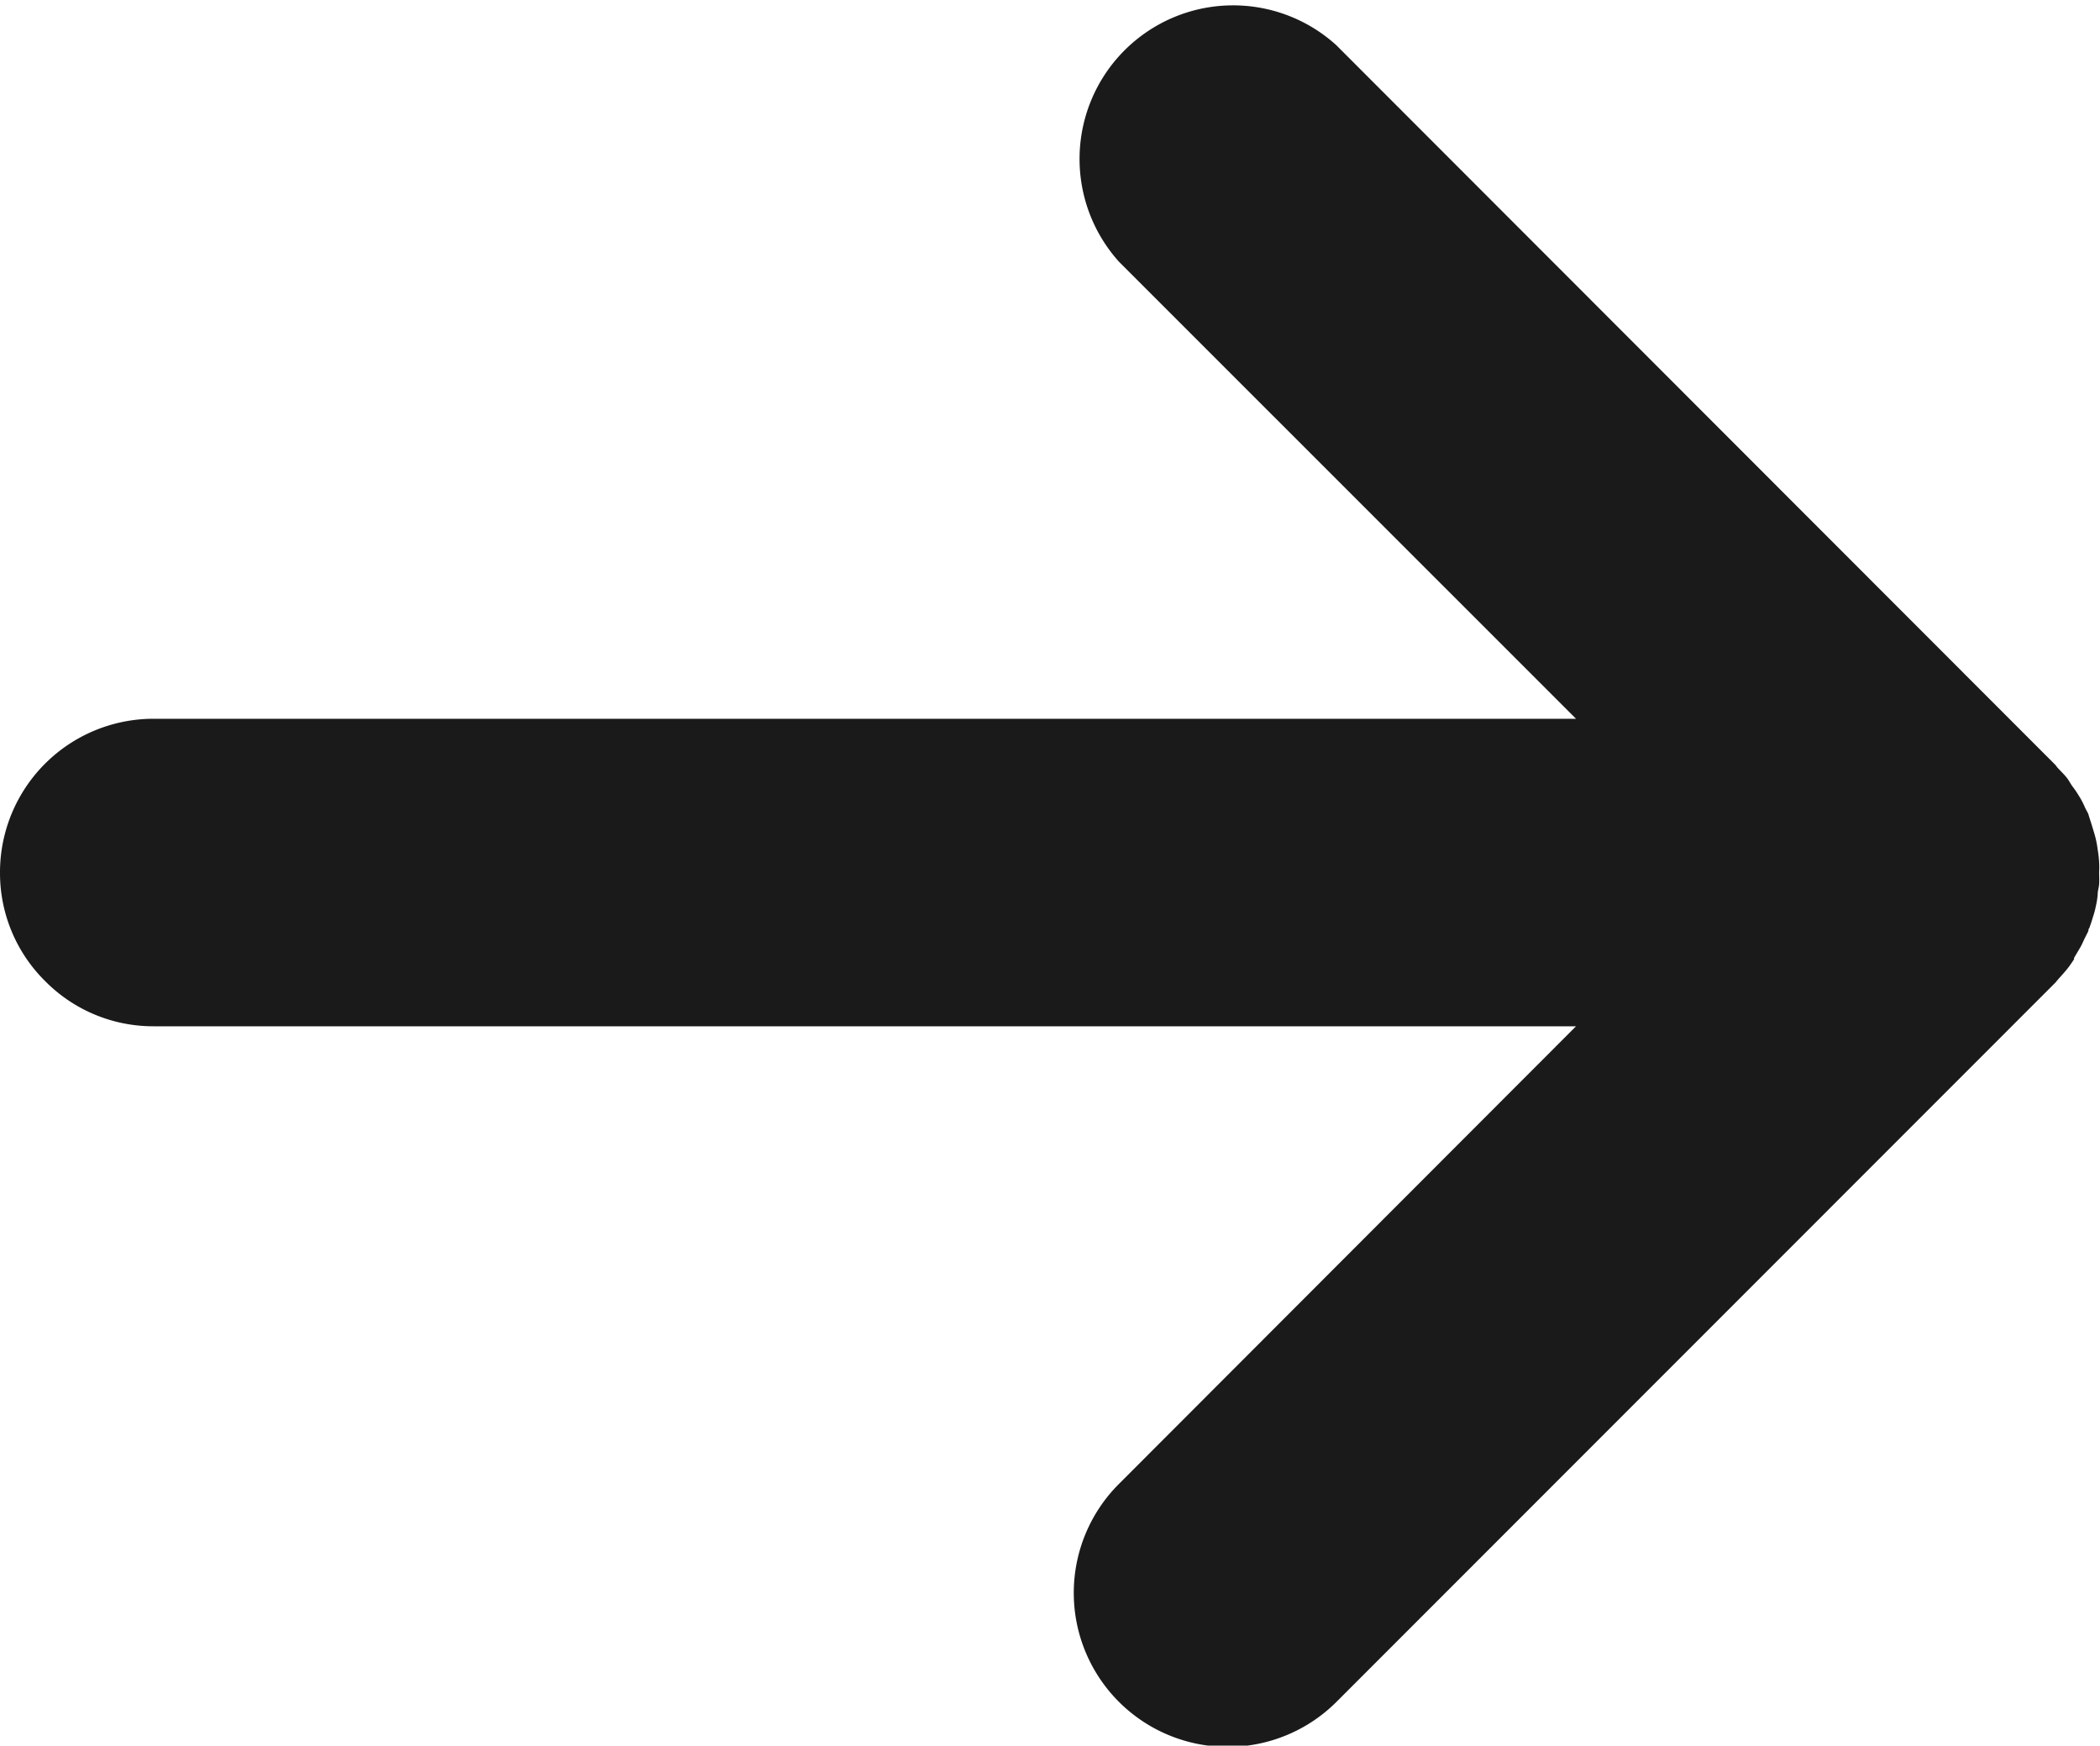 <svg xmlns="http://www.w3.org/2000/svg" xmlns:xlink="http://www.w3.org/1999/xlink" width="14.44" height="12" viewBox="0 0 14.44 12">
  <defs>
    <clipPath id="clip-path">
      <rect id="Прямоугольник_21" data-name="Прямоугольник 21" width="14.44" height="12" fill="#1A1A1A"/>
    </clipPath>
  </defs>
  <g id="Сгруппировать_30" data-name="Сгруппировать 30" clip-path="url(#clip-path)">
    <path id="Контур_13" data-name="Контур 13" d="M14.261,6.586,14.3,6.52c.015-.024.025-.05.038-.076s.014-.027.02-.04,0-.016.008-.023c.01-.027.019-.055.027-.082a.506.506,0,0,0,.018-.068.524.524,0,0,0,.013-.081c0-.026.008-.047.01-.071s0-.056,0-.085a.576.576,0,0,0,0-.066.764.764,0,0,0-.01-.088.632.632,0,0,0-.011-.064c-.006-.029-.015-.056-.024-.086s-.013-.042-.02-.064-.006-.019-.009-.029-.018-.033-.025-.05-.02-.043-.032-.063-.03-.049-.047-.071-.024-.038-.038-.058-.04-.046-.061-.068-.016-.021-.027-.032L9.188.31A1.056,1.056,0,0,0,7.695,1.8l3.142,3.141H1.056A1.056,1.056,0,0,0,0,6a1.044,1.044,0,0,0,.311.745,1.045,1.045,0,0,0,.745.31h9.781L7.695,10.2a1.057,1.057,0,0,0,1.494,1.5l4.945-4.946c.009-.011.019-.023.029-.034s.038-.042.056-.065.029-.041.043-.061" transform="translate(0 0)" fill="#1A1A1A"/>
  </g>
</svg>
